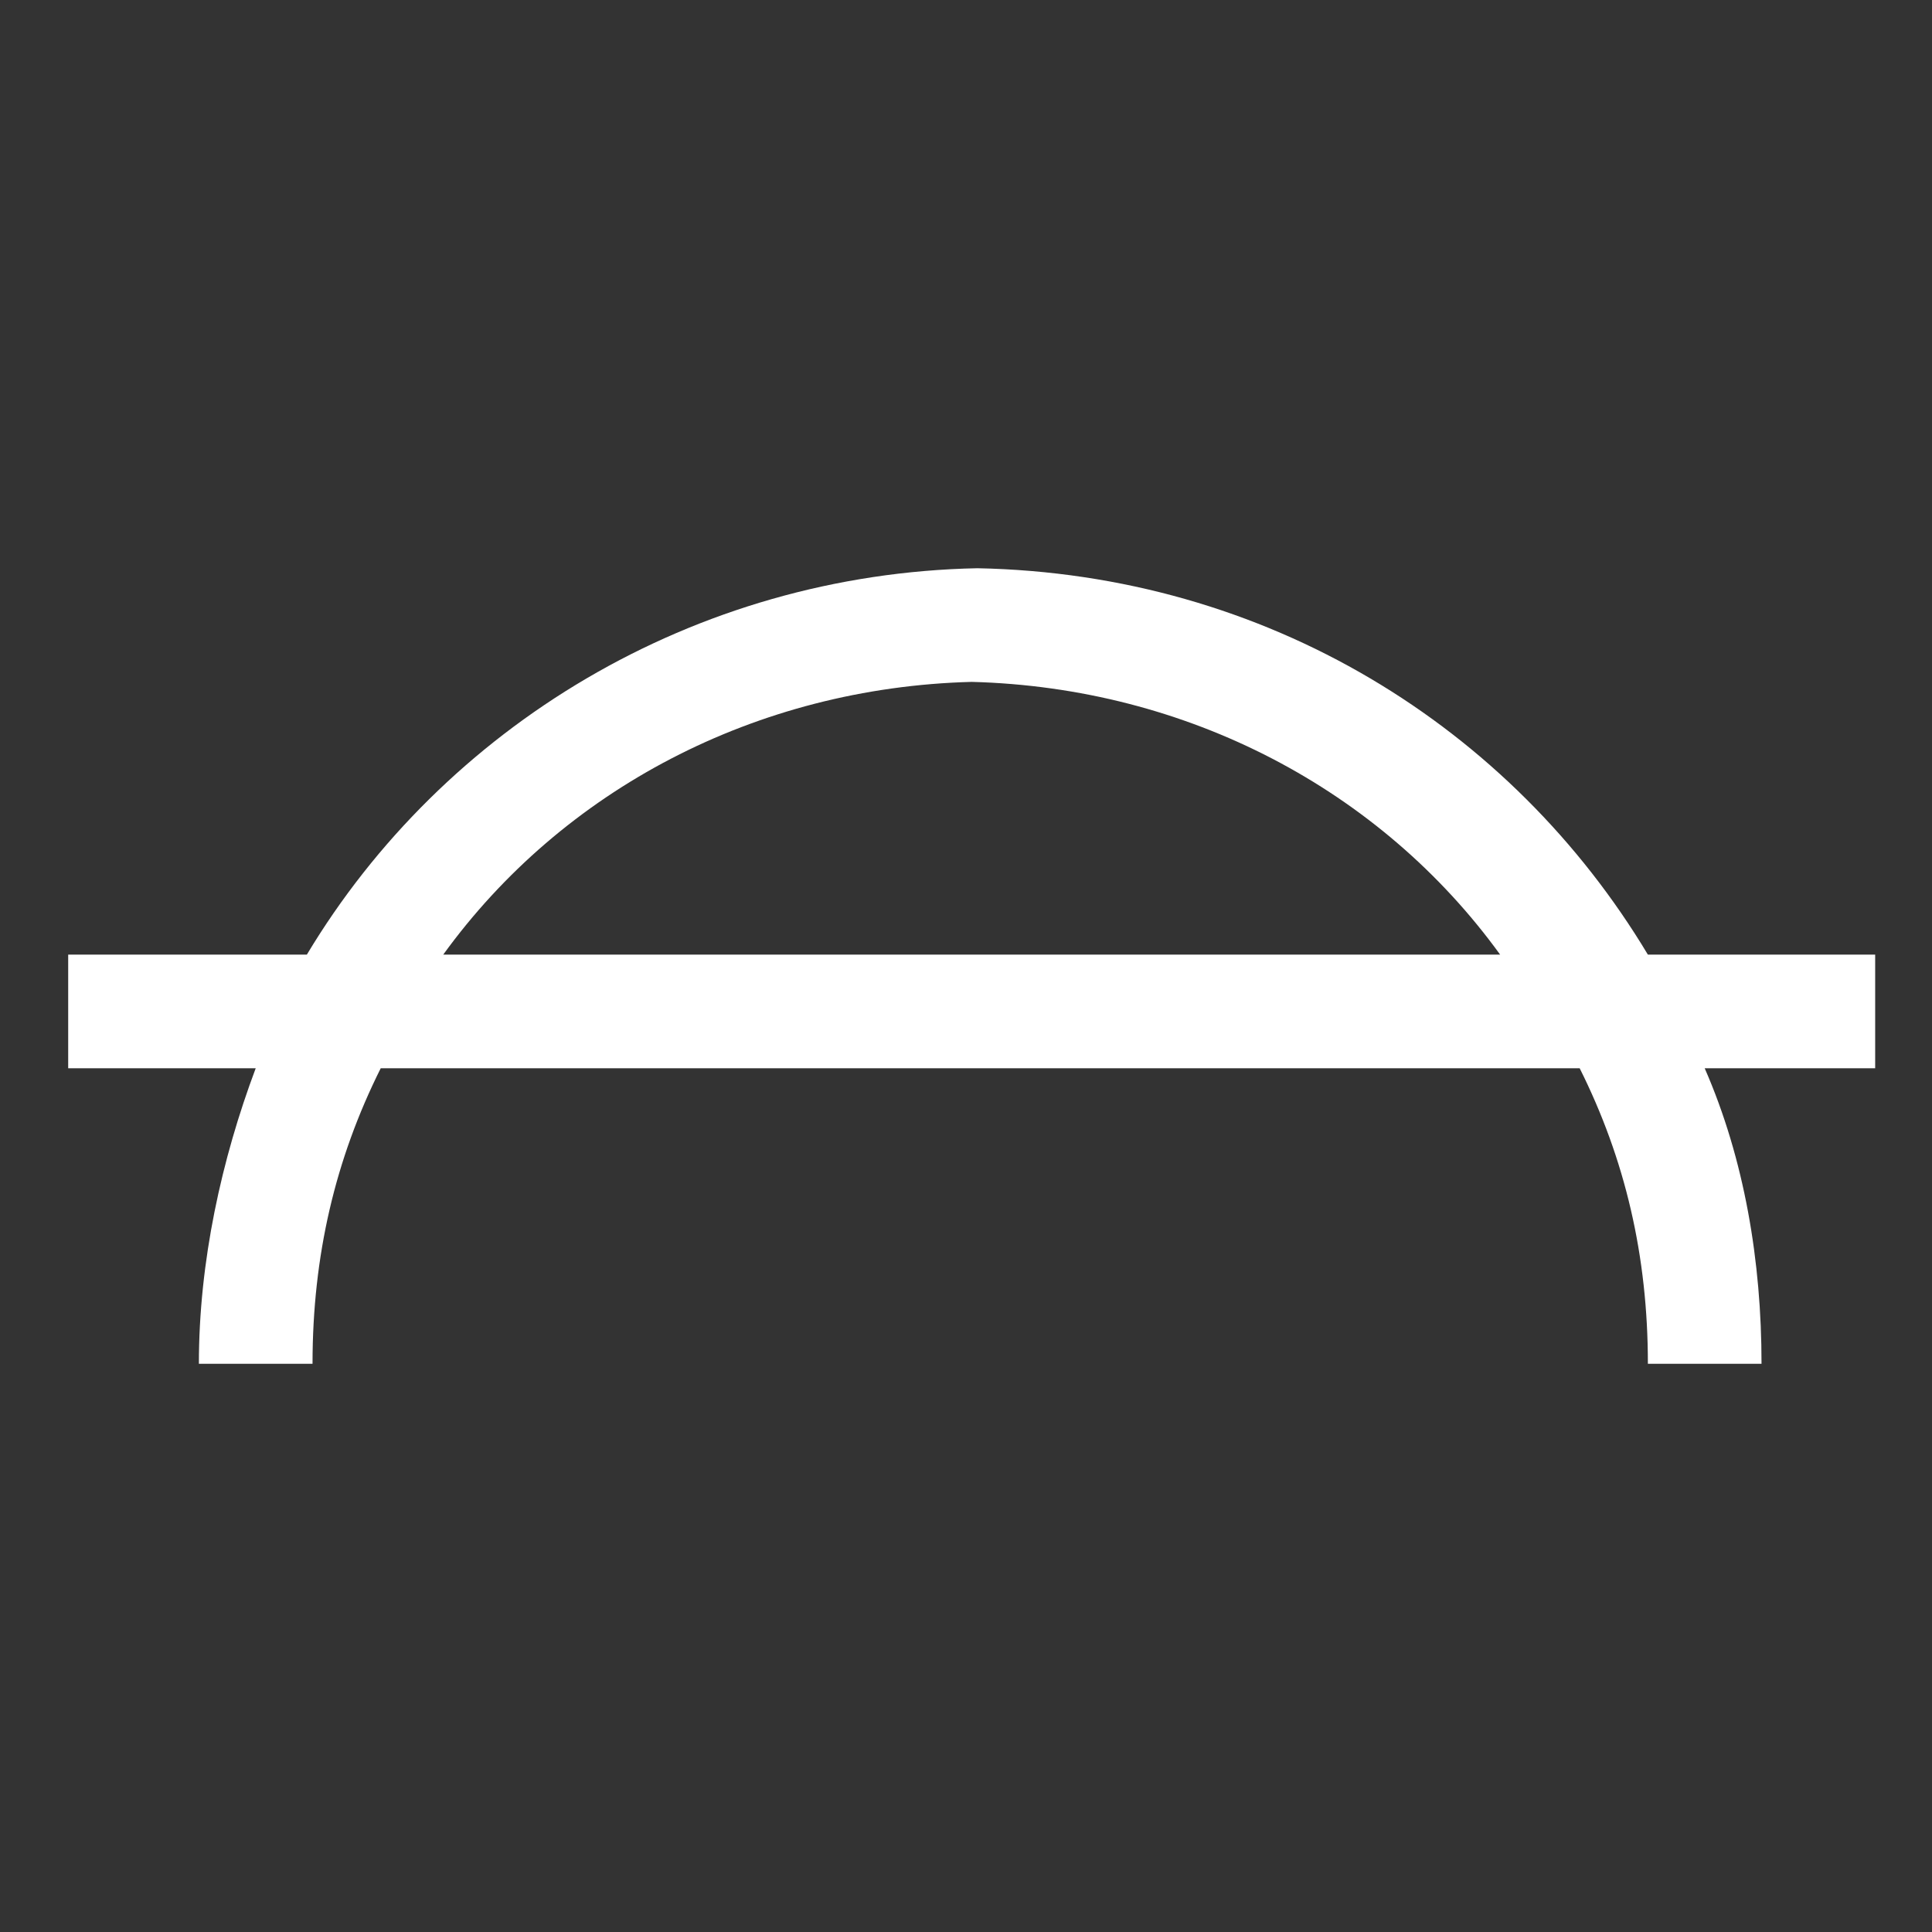 <?xml version="1.0" encoding="UTF-8"?>
<!-- Generator: Adobe Illustrator 24.1.0, SVG Export Plug-In . SVG Version: 6.00 Build 0)  -->
<svg xmlns="http://www.w3.org/2000/svg" xmlns:xlink="http://www.w3.org/1999/xlink" version="1.1" id="Layer_1" x="0px" y="0px" viewBox="0 0 34 34" style="enable-background:new 0 0 34 34;" xml:space="preserve">
<rect x="0" y="0" width="34" height="34" fill="#333333" stroke="none"/>
<style type="text/css">
	.st0{fill:#FFFFFF;}
</style>
<path class="st0" d="M32.9,16.8h-3.9c-2.4-4-6.7-6.7-11.8-6.8c-5,0.1-9.4,2.8-11.8,6.8H1.2v2h3.3c-0.6,1.6-1,3.4-1,5.2h2  c0-1.9,0.4-3.6,1.2-5.2h21.1c0.8,1.6,1.2,3.3,1.2,5.2h2c0-1.8-0.3-3.6-1-5.2h3V16.8z M7.8,16.8c2.1-2.9,5.5-4.7,9.3-4.8  c3.8,0.1,7.2,1.9,9.3,4.8H7.8z"></path>
</svg>
